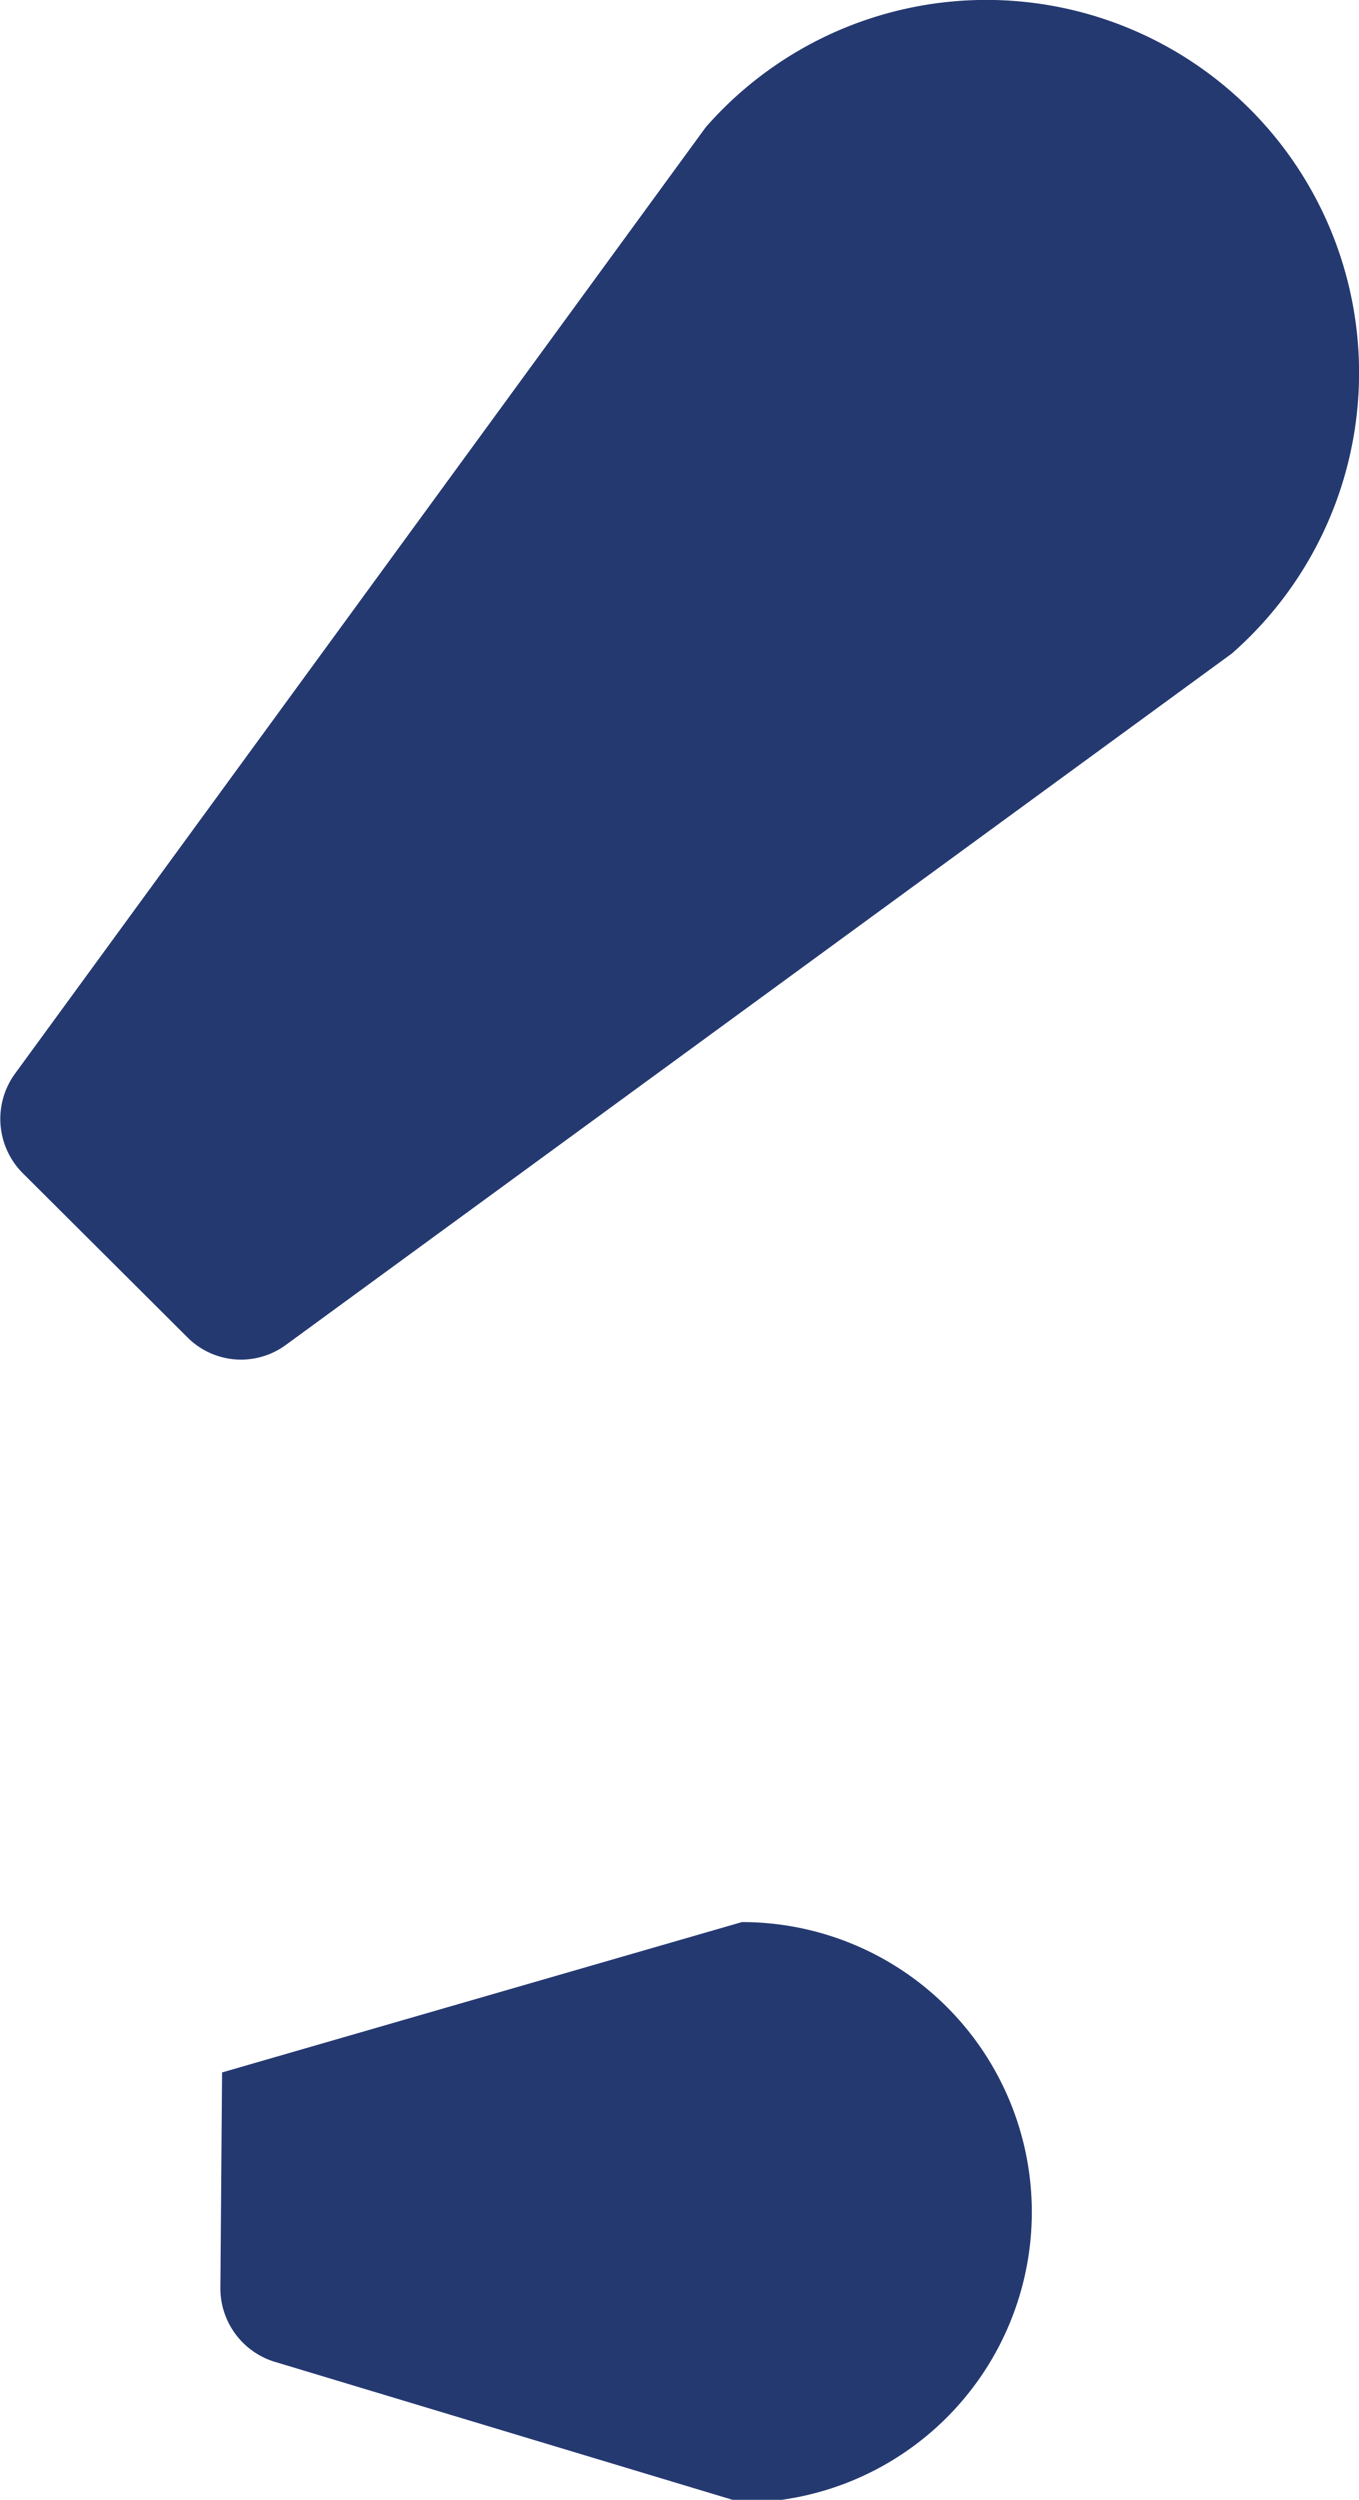 <svg xmlns="http://www.w3.org/2000/svg" viewBox="0 0 24.05 44.22"><defs><style>.cls-1{fill:#253971;}</style></defs><g id="Layer_2" data-name="Layer 2"><g id="Layer_1-2" data-name="Layer 1"><path class="cls-1" d="M3.93,36.66,13.13,34a5.13,5.13,0,0,1,5.13,5.13h0a5.14,5.14,0,0,1-5.13,5.14L4.9,41.79a1.36,1.36,0,0,1-1-1.3Z"/><path class="cls-1" d="M.4,20.75A1.36,1.36,0,0,1,.26,19L12.49,2.25a6.6,6.6,0,0,1,9.63-.32h0a6.6,6.6,0,0,1-.32,9.63L5.06,23.79a1.34,1.34,0,0,1-1.75-.14Z"/></g></g></svg>